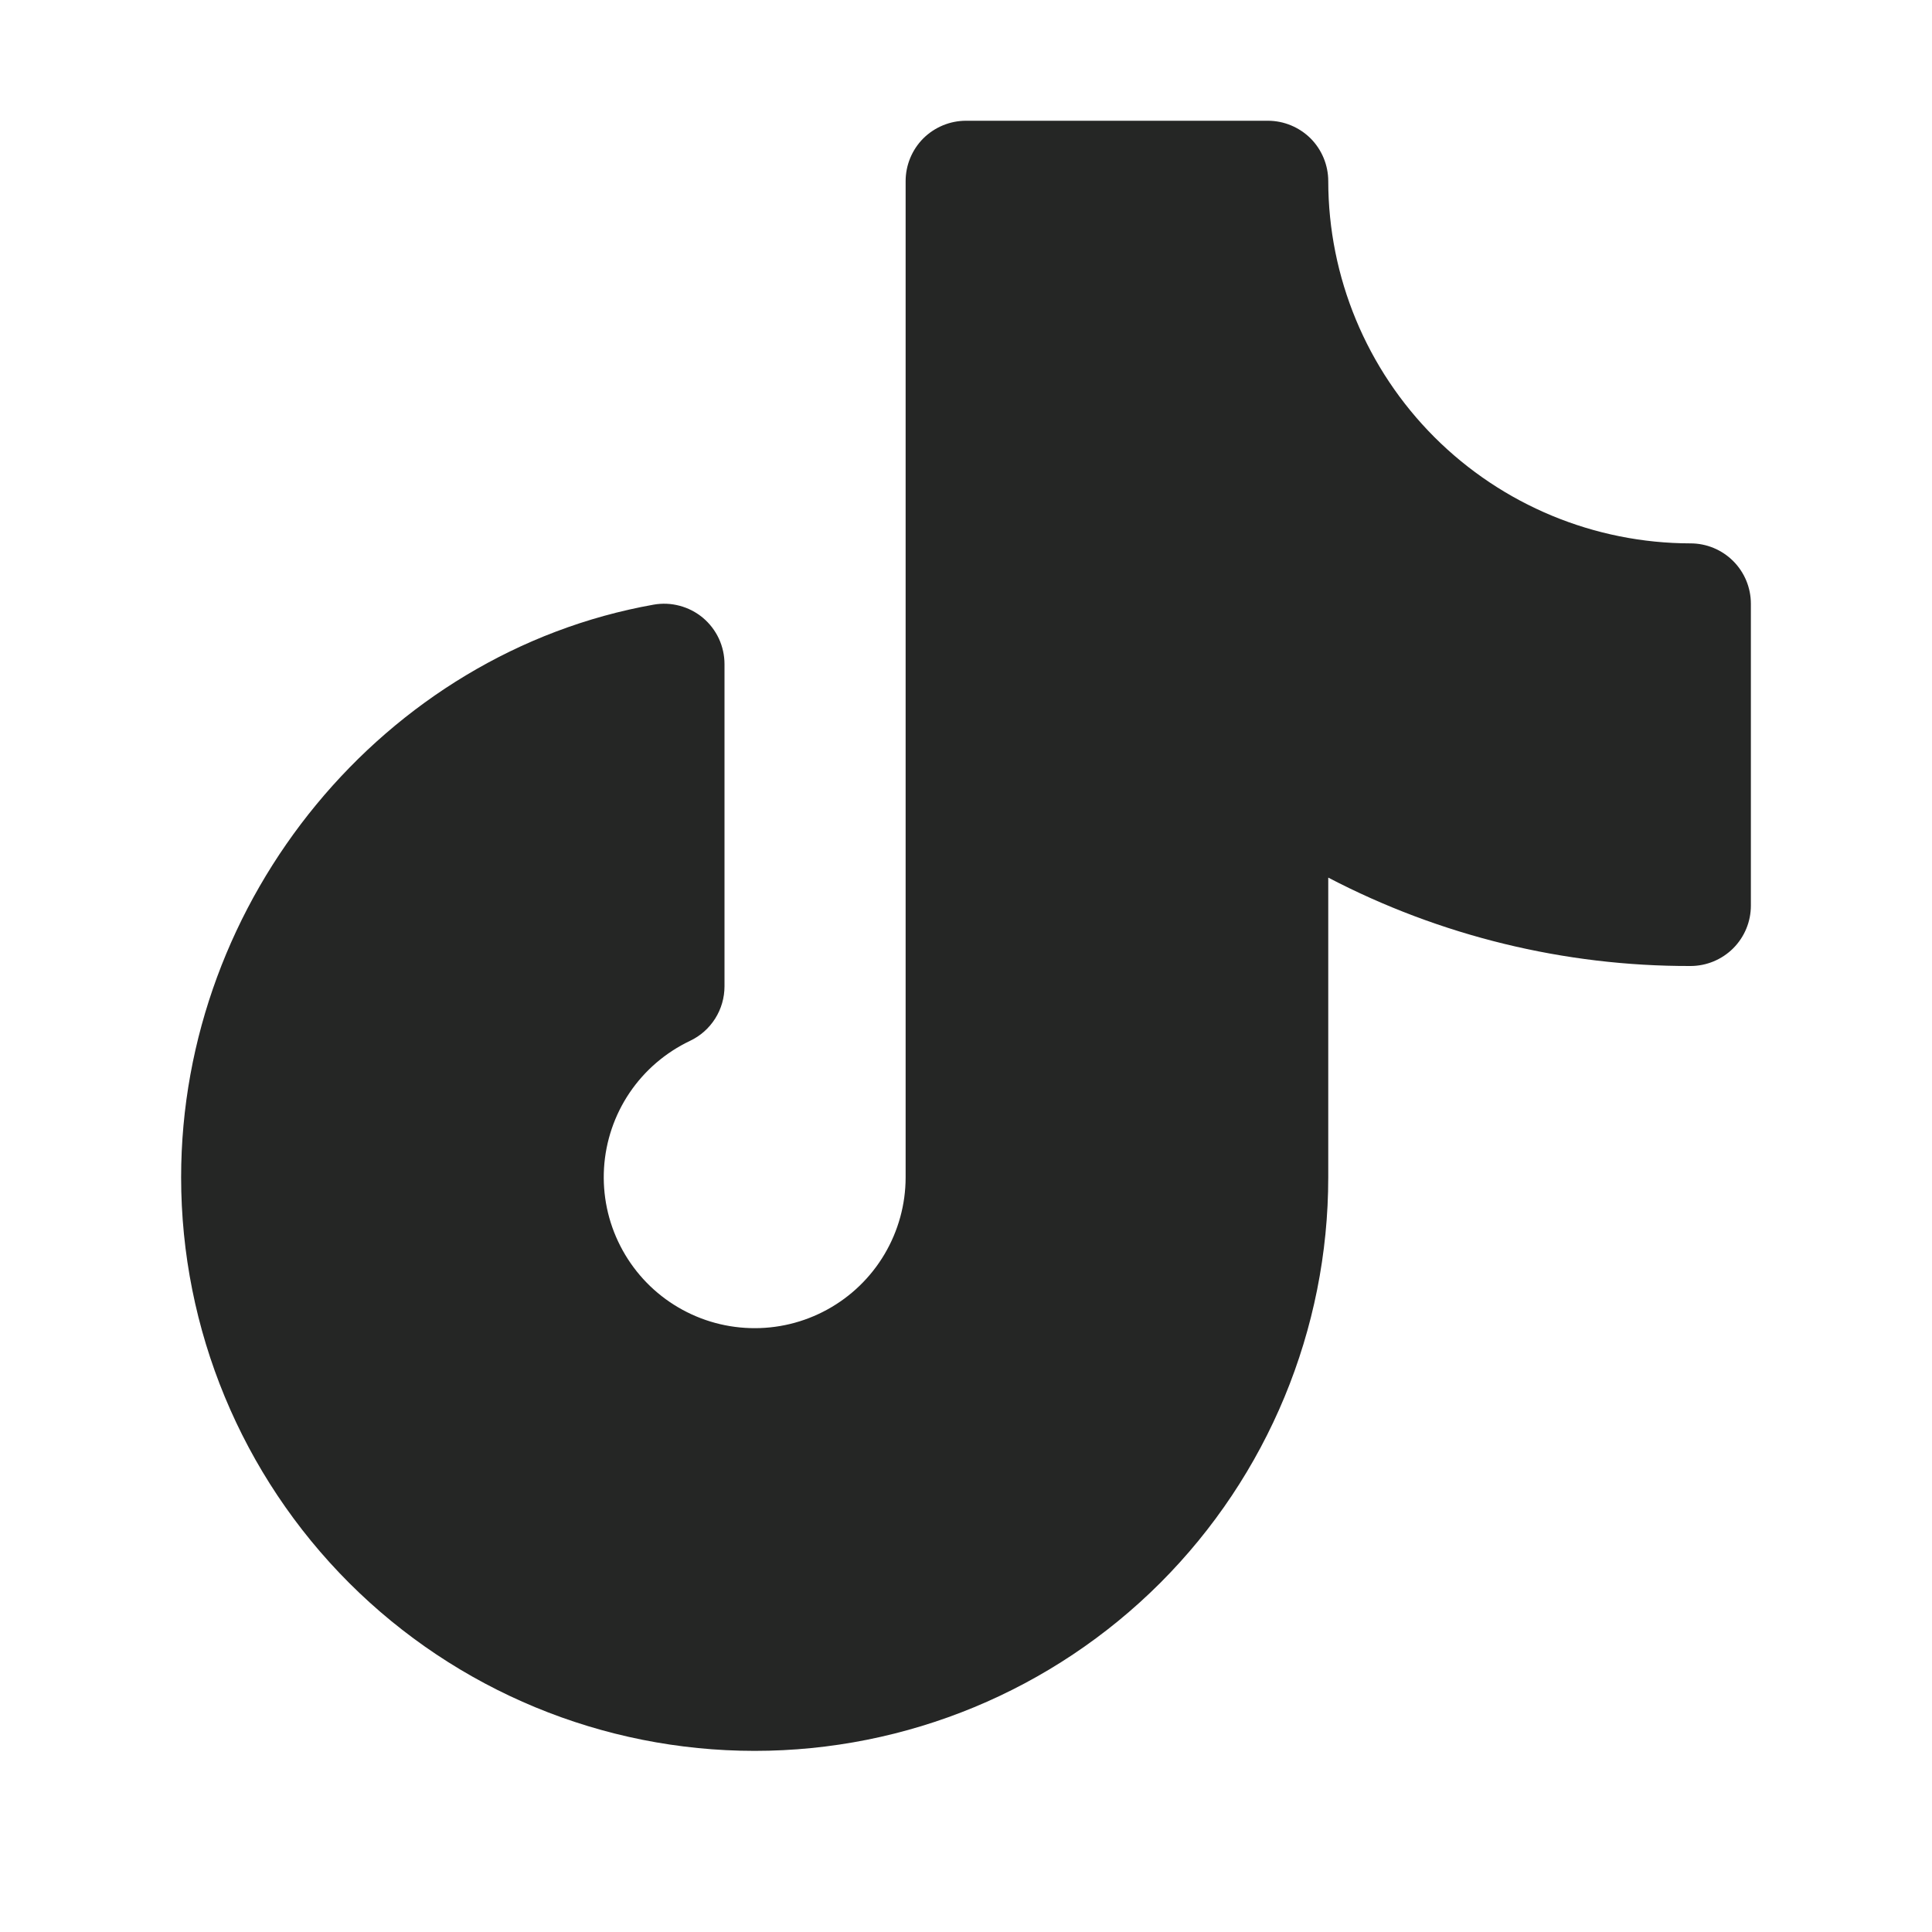 <svg width="36" height="36" viewBox="0 0 36 36" fill="none" xmlns="http://www.w3.org/2000/svg">
<path d="M32.625 11.25V16.875C32.625 17.173 32.507 17.459 32.295 17.671C32.084 17.881 31.798 18 31.5 18C29.15 18.006 26.834 17.44 24.75 16.353V21.938C24.75 24.772 23.624 27.49 21.62 29.495C19.615 31.499 16.897 32.625 14.062 32.625C11.228 32.625 8.51 31.499 6.505 29.495C4.501 27.49 3.375 24.772 3.375 21.938C3.375 16.748 7.159 12.161 12.178 11.267C12.34 11.238 12.506 11.245 12.665 11.288C12.824 11.33 12.972 11.407 13.098 11.512C13.224 11.618 13.325 11.75 13.395 11.899C13.464 12.048 13.5 12.211 13.5 12.375V18.378C13.5 18.591 13.44 18.8 13.326 18.98C13.212 19.16 13.05 19.304 12.857 19.395C12.403 19.611 12.014 19.944 11.732 20.361C11.45 20.778 11.286 21.263 11.255 21.766C11.225 22.268 11.329 22.769 11.559 23.217C11.788 23.665 12.133 24.044 12.559 24.313C12.984 24.582 13.473 24.732 13.976 24.747C14.48 24.763 14.977 24.643 15.418 24.4C15.859 24.158 16.227 23.801 16.483 23.368C16.739 22.935 16.875 22.441 16.875 21.938V3.375C16.875 3.077 16.994 2.79 17.204 2.579C17.416 2.369 17.702 2.25 18 2.25H23.625C23.923 2.25 24.209 2.369 24.421 2.579C24.631 2.79 24.75 3.077 24.75 3.375C24.752 5.165 25.464 6.88 26.729 8.146C27.995 9.411 29.71 10.123 31.5 10.125C31.798 10.125 32.084 10.243 32.295 10.454C32.507 10.665 32.625 10.952 32.625 11.25Z" fill="#252625"/>
</svg>
